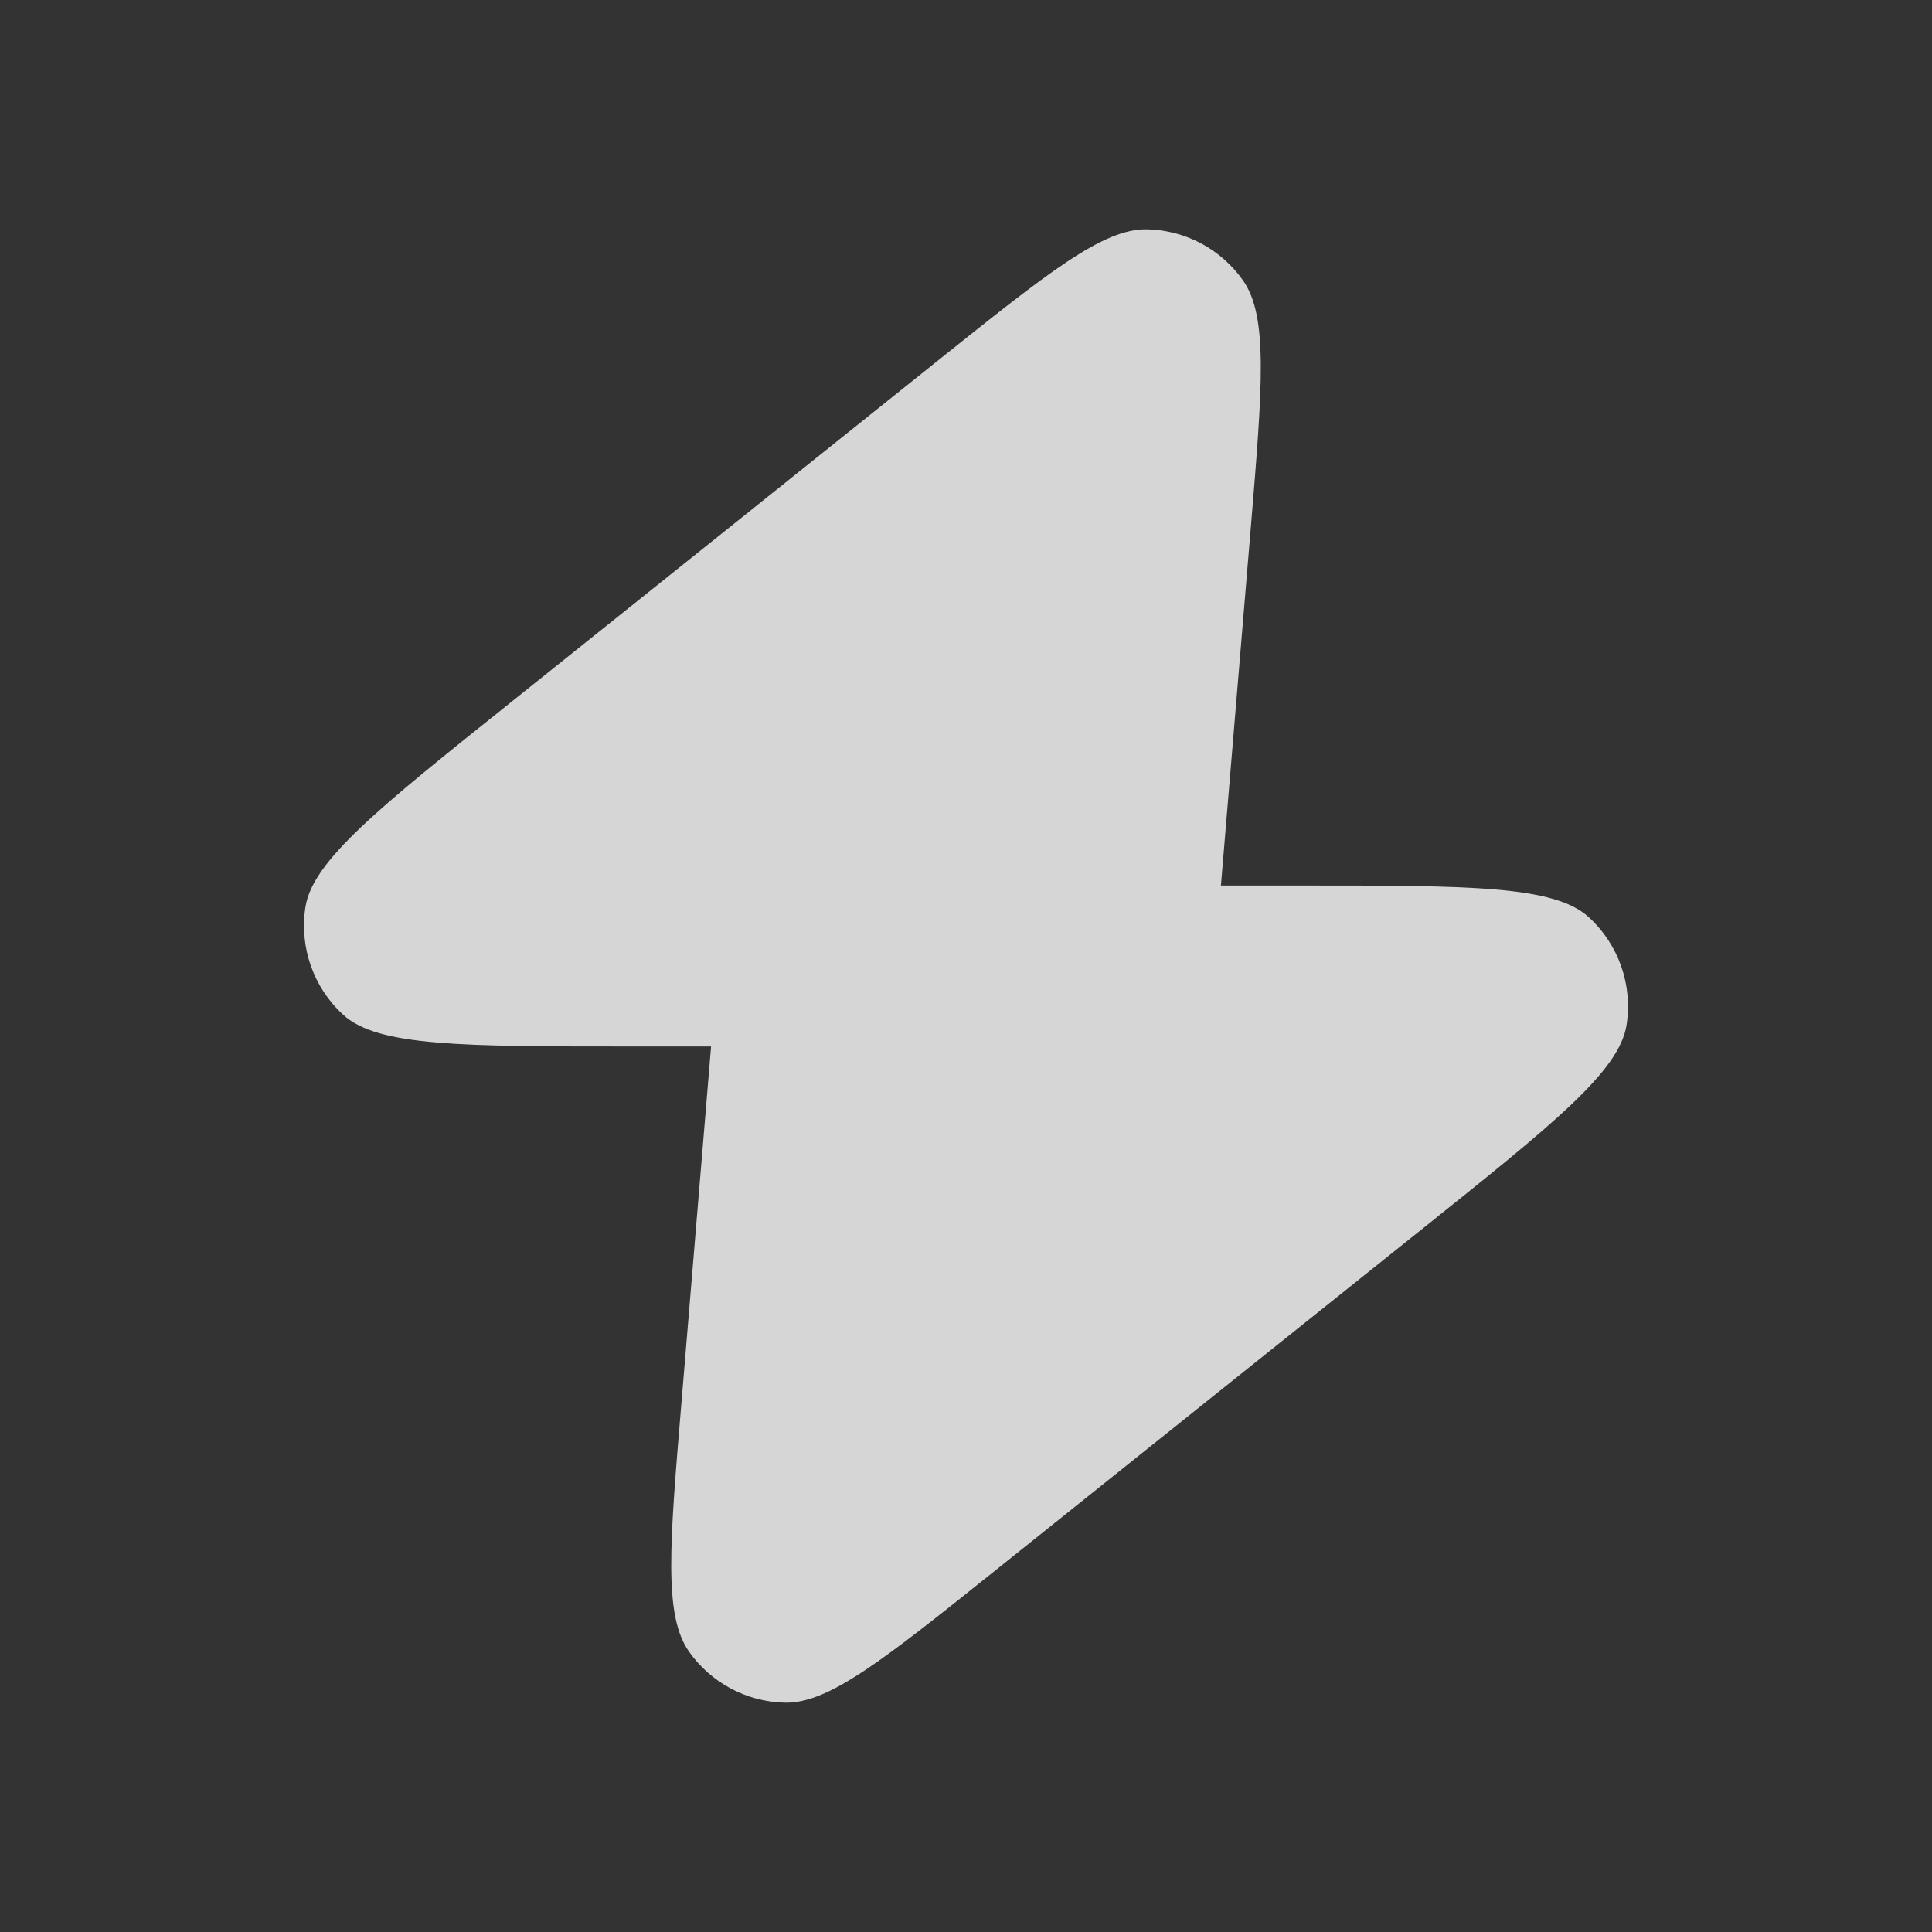 <?xml version="1.0" encoding="UTF-8"?> <svg xmlns="http://www.w3.org/2000/svg" width="20" height="20" viewBox="0 0 20 20" fill="none"><rect x="0" y="0" width="20" height="20" fill="#333333" stroke="none"/><path d="M12.639 9.167C12.643 9.113 12.648 9.058 12.653 8.999L12.948 5.464C13.069 4.004 13.13 3.274 12.867 2.902C12.639 2.579 12.272 2.383 11.877 2.374C11.421 2.363 10.849 2.821 9.705 3.736L5.286 7.272C3.92 8.364 3.237 8.91 3.162 9.389C3.097 9.804 3.244 10.223 3.554 10.506C3.912 10.833 4.786 10.833 6.535 10.833H7.361C7.357 10.887 7.352 10.942 7.347 11.001L7.053 14.536C6.931 15.996 6.87 16.726 7.133 17.098C7.361 17.421 7.729 17.617 8.124 17.626C8.579 17.637 9.151 17.179 10.295 16.264L14.715 12.728C16.08 11.636 16.763 11.09 16.838 10.611C16.903 10.196 16.756 9.777 16.446 9.494C16.088 9.167 15.214 9.167 13.465 9.167H12.639Z" fill="white" fill-opacity="0.8"></path></svg> 